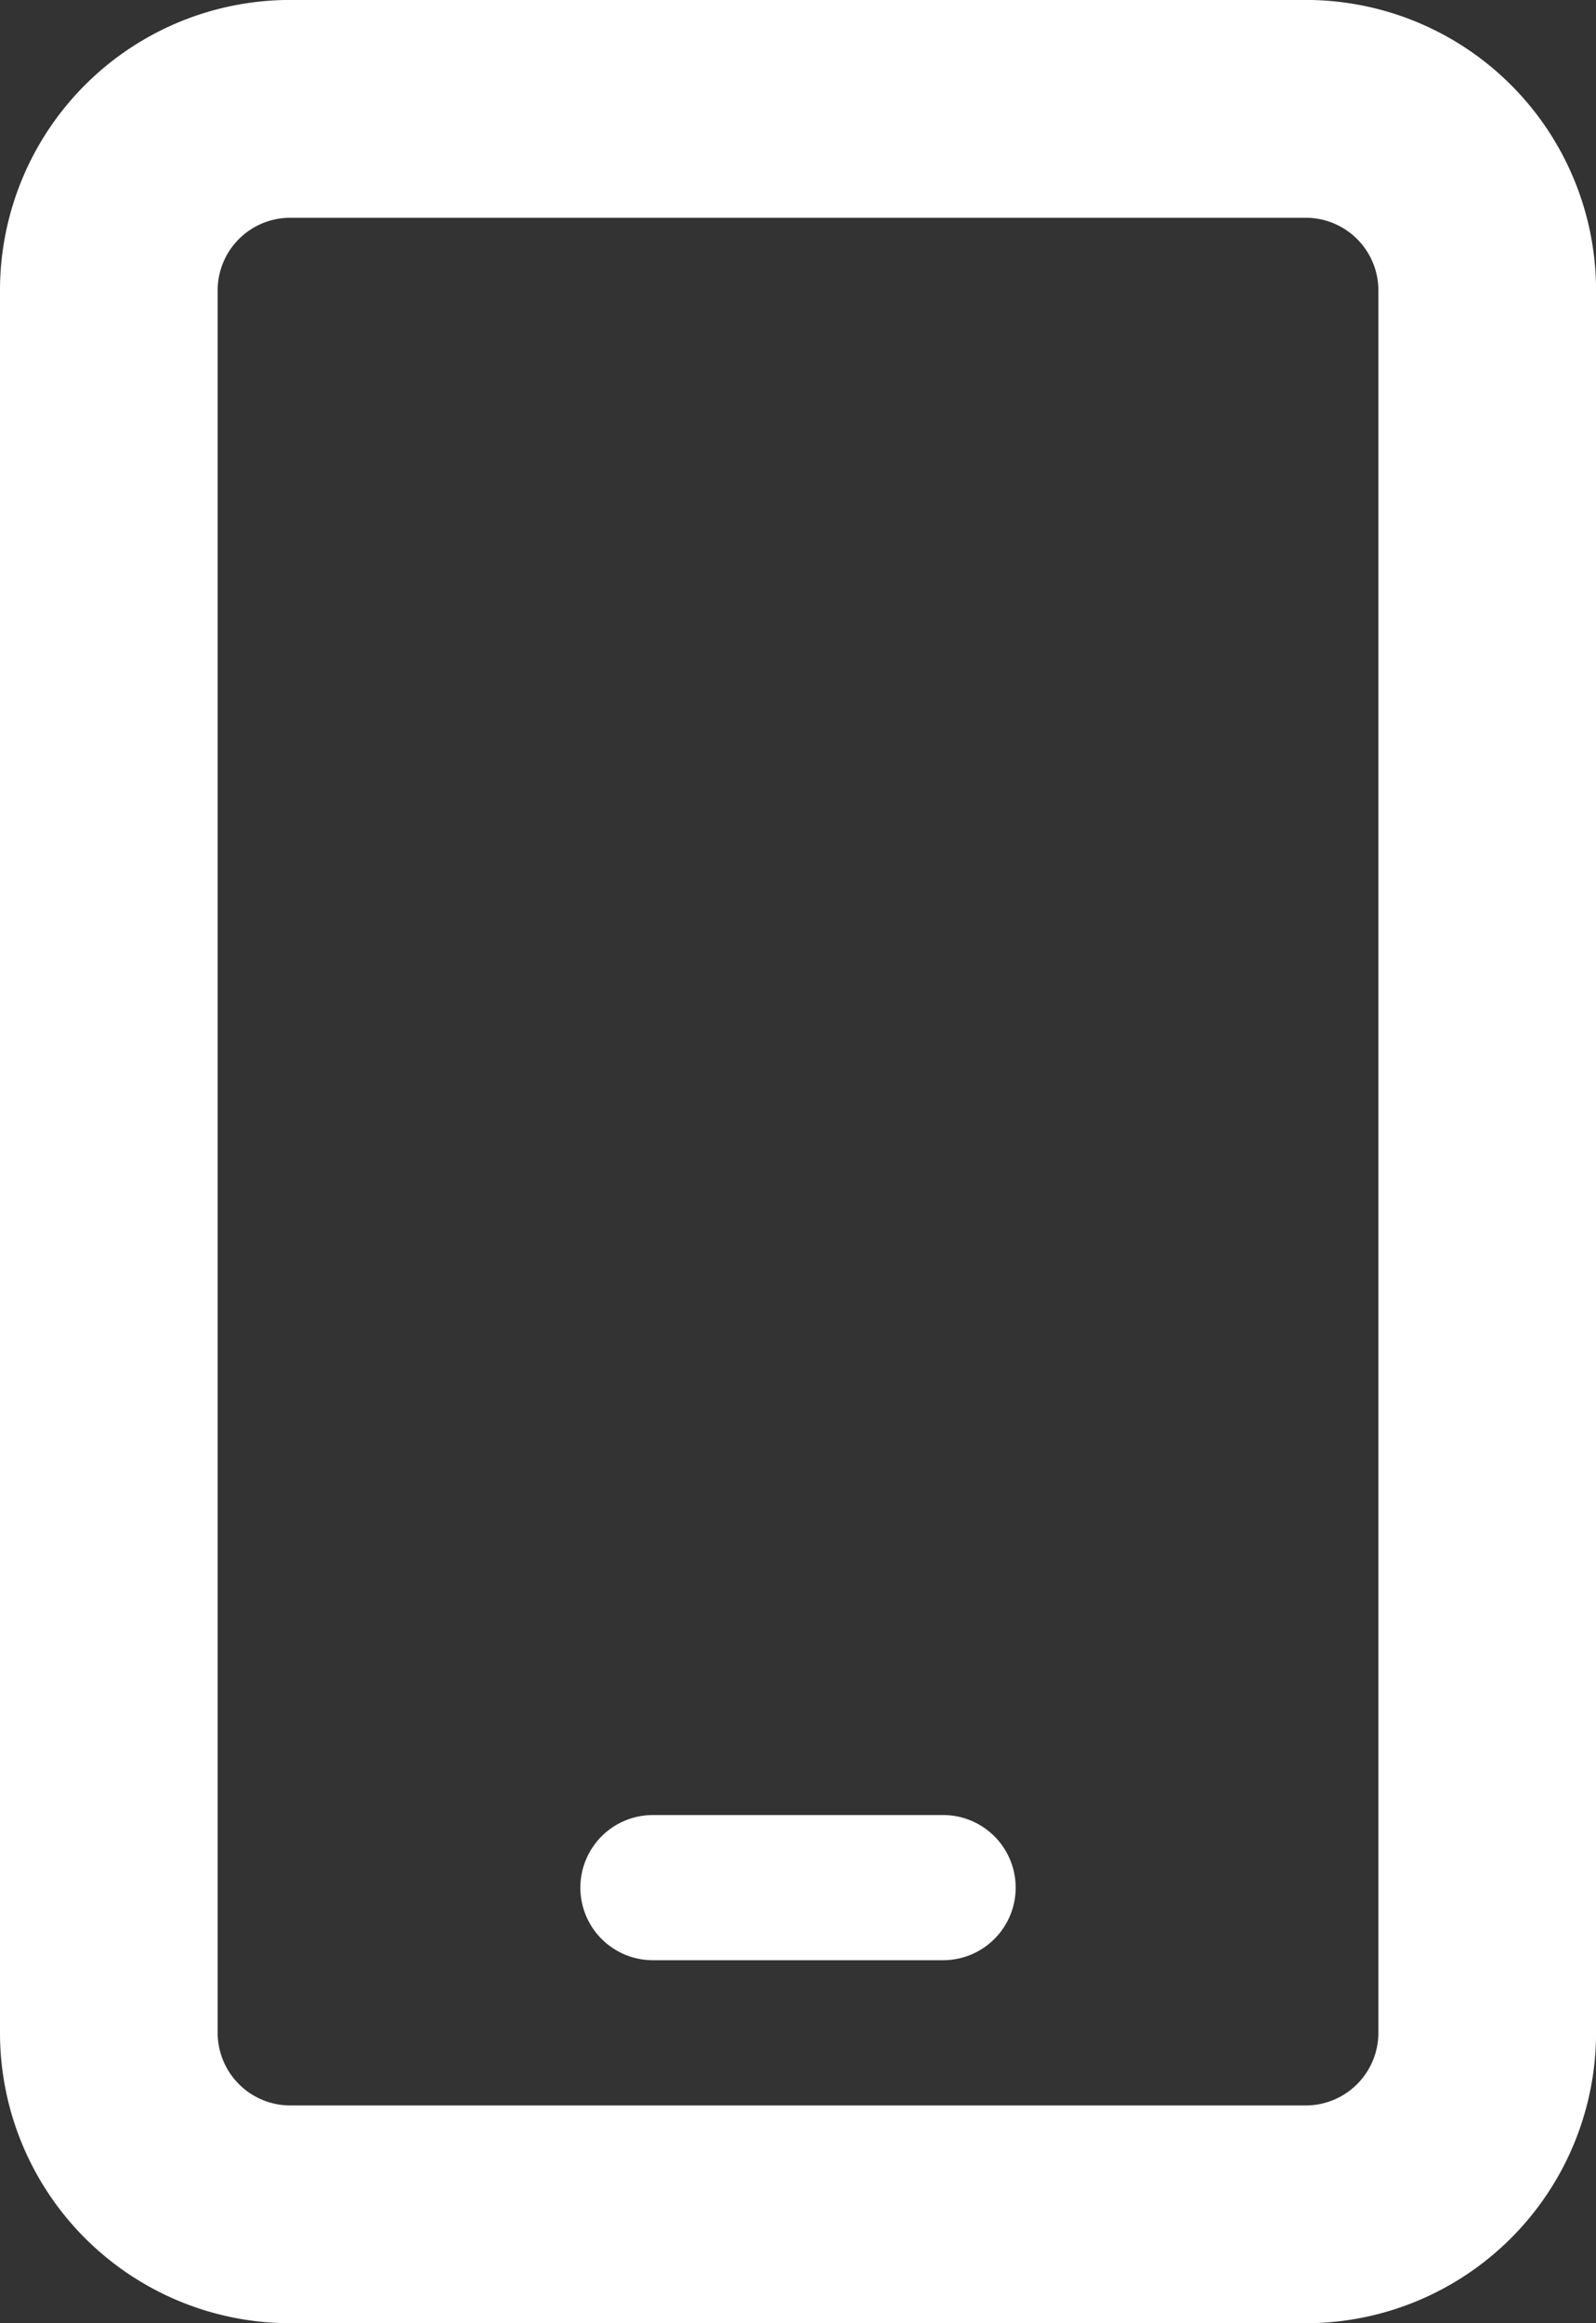 <svg xmlns="http://www.w3.org/2000/svg" xmlns:xlink="http://www.w3.org/1999/xlink" width="33.687" height="49" viewBox="0 0 33.687 49">
  <rect x="0" y="0" width="33.687" height="49" fill="#333333" stroke="none"/>
  <defs>
    <clipPath id="clip-path">
      <rect id="Rectangle_2929" data-name="Rectangle 2929" width="33.687" height="49" transform="translate(0 0.001)" fill="#fff"/>
    </clipPath>
  </defs>
  <g id="Group_13215" data-name="Group 13215" transform="translate(0 -0.001)" clip-path="url(#clip-path)">
    <path id="Path_10170" data-name="Path 10170" d="M33.688,6.125V42.876A6.127,6.127,0,0,1,27.563,49H6.125A6.126,6.126,0,0,1,0,42.876V6.125A6.125,6.125,0,0,1,6.125,0H27.563a6.126,6.126,0,0,1,6.125,6.125m-4.594,0a1.533,1.533,0,0,0-1.531-1.531H6.125A1.532,1.532,0,0,0,4.594,6.125V42.876a1.534,1.534,0,0,0,1.531,1.531H27.563a1.534,1.534,0,0,0,1.531-1.531ZM21.438,39.813a1.532,1.532,0,0,1-1.532,1.531H13.781a1.531,1.531,0,1,1,0-3.062h6.125a1.532,1.532,0,0,1,1.532,1.531" fill="#fff"/>
  </g>
</svg>
